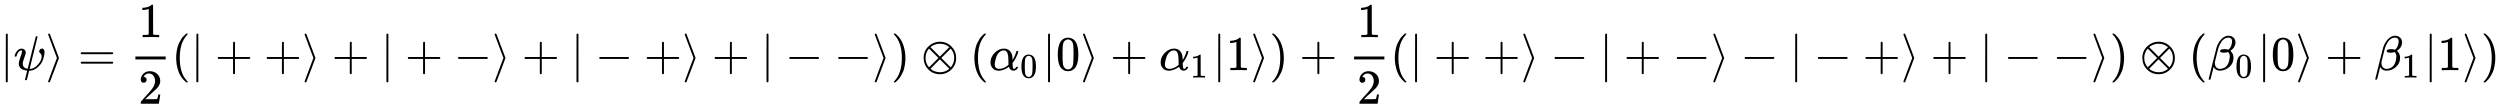 <svg xmlns:xlink="http://www.w3.org/1999/xlink" width="118.922ex" height="5.176ex" style="vertical-align: -1.838ex;" viewBox="0 -1437.2 51202.1 2228.5" role="img" focusable="false" xmlns="http://www.w3.org/2000/svg" aria-labelledby="MathJax-SVG-1-Title">
<title id="MathJax-SVG-1-Title">{\displaystyle |\psi \rangle ={\frac {1}{2}}(|++\rangle +|+-\rangle +|-+\rangle +|--\rangle )\otimes (\alpha _{0}|0\rangle +\alpha _{1}|1\rangle )+{\frac {1}{2}}(|++\rangle -|+-\rangle -|-+\rangle +|--\rangle )\otimes (\beta _{0}|0\rangle +\beta _{1}|1\rangle )}</title>
<defs aria-hidden="true">
<path stroke-width="1" id="E1-MJMAIN-7C" d="M139 -249H137Q125 -249 119 -235V251L120 737Q130 750 139 750Q152 750 159 735V-235Q151 -249 141 -249H139Z"></path>
<path stroke-width="1" id="E1-MJMATHI-3C8" d="M161 441Q202 441 226 417T250 358Q250 338 218 252T187 127Q190 85 214 61Q235 43 257 37Q275 29 288 29H289L371 360Q455 691 456 692Q459 694 472 694Q492 694 492 687Q492 678 411 356Q329 28 329 27T335 26Q421 26 498 114T576 278Q576 302 568 319T550 343T532 361T524 384Q524 405 541 424T583 443Q602 443 618 425T634 366Q634 337 623 288T605 220Q573 125 492 57T329 -11H319L296 -104Q272 -198 272 -199Q270 -205 252 -205H239Q233 -199 233 -197Q233 -192 256 -102T279 -9Q272 -8 265 -8Q106 14 106 139Q106 174 139 264T173 379Q173 380 173 381Q173 390 173 393T169 400T158 404H154Q131 404 112 385T82 344T65 302T57 280Q55 278 41 278H27Q21 284 21 287Q21 299 34 333T82 404T161 441Z"></path>
<path stroke-width="1" id="E1-MJMAIN-27E9" d="M55 732Q56 739 61 744T75 750Q85 750 92 740Q95 733 186 494T278 250T187 6T92 -240Q85 -250 75 -250Q67 -250 62 -245T55 -232Q55 -227 145 11Q236 248 236 250T145 489Q55 727 55 732Z"></path>
<path stroke-width="1" id="E1-MJMAIN-3D" d="M56 347Q56 360 70 367H707Q722 359 722 347Q722 336 708 328L390 327H72Q56 332 56 347ZM56 153Q56 168 72 173H708Q722 163 722 153Q722 140 707 133H70Q56 140 56 153Z"></path>
<path stroke-width="1" id="E1-MJMAIN-31" d="M213 578L200 573Q186 568 160 563T102 556H83V602H102Q149 604 189 617T245 641T273 663Q275 666 285 666Q294 666 302 660V361L303 61Q310 54 315 52T339 48T401 46H427V0H416Q395 3 257 3Q121 3 100 0H88V46H114Q136 46 152 46T177 47T193 50T201 52T207 57T213 61V578Z"></path>
<path stroke-width="1" id="E1-MJMAIN-32" d="M109 429Q82 429 66 447T50 491Q50 562 103 614T235 666Q326 666 387 610T449 465Q449 422 429 383T381 315T301 241Q265 210 201 149L142 93L218 92Q375 92 385 97Q392 99 409 186V189H449V186Q448 183 436 95T421 3V0H50V19V31Q50 38 56 46T86 81Q115 113 136 137Q145 147 170 174T204 211T233 244T261 278T284 308T305 340T320 369T333 401T340 431T343 464Q343 527 309 573T212 619Q179 619 154 602T119 569T109 550Q109 549 114 549Q132 549 151 535T170 489Q170 464 154 447T109 429Z"></path>
<path stroke-width="1" id="E1-MJMAIN-28" d="M94 250Q94 319 104 381T127 488T164 576T202 643T244 695T277 729T302 750H315H319Q333 750 333 741Q333 738 316 720T275 667T226 581T184 443T167 250T184 58T225 -81T274 -167T316 -220T333 -241Q333 -250 318 -250H315H302L274 -226Q180 -141 137 -14T94 250Z"></path>
<path stroke-width="1" id="E1-MJMAIN-2B" d="M56 237T56 250T70 270H369V420L370 570Q380 583 389 583Q402 583 409 568V270H707Q722 262 722 250T707 230H409V-68Q401 -82 391 -82H389H387Q375 -82 369 -68V230H70Q56 237 56 250Z"></path>
<path stroke-width="1" id="E1-MJMAIN-2212" d="M84 237T84 250T98 270H679Q694 262 694 250T679 230H98Q84 237 84 250Z"></path>
<path stroke-width="1" id="E1-MJMAIN-29" d="M60 749L64 750Q69 750 74 750H86L114 726Q208 641 251 514T294 250Q294 182 284 119T261 12T224 -76T186 -143T145 -194T113 -227T90 -246Q87 -249 86 -250H74Q66 -250 63 -250T58 -247T55 -238Q56 -237 66 -225Q221 -64 221 250T66 725Q56 737 55 738Q55 746 60 749Z"></path>
<path stroke-width="1" id="E1-MJMAIN-2297" d="M56 250Q56 394 156 488T384 583Q530 583 626 485T722 250Q722 110 625 14T390 -83Q249 -83 153 14T56 250ZM582 471Q531 510 496 523Q446 542 381 542Q324 542 272 519T196 471L389 278L485 375L582 471ZM167 442Q95 362 95 250Q95 137 167 58L359 250L167 442ZM610 58Q682 138 682 250Q682 363 610 442L418 250L610 58ZM196 29Q209 16 230 2T295 -27T388 -42Q409 -42 429 -40T465 -33T496 -23T522 -11T544 1T561 13T574 22T582 29L388 222L196 29Z"></path>
<path stroke-width="1" id="E1-MJMATHI-3B1" d="M34 156Q34 270 120 356T309 442Q379 442 421 402T478 304Q484 275 485 237V208Q534 282 560 374Q564 388 566 390T582 393Q603 393 603 385Q603 376 594 346T558 261T497 161L486 147L487 123Q489 67 495 47T514 26Q528 28 540 37T557 60Q559 67 562 68T577 70Q597 70 597 62Q597 56 591 43Q579 19 556 5T512 -10H505Q438 -10 414 62L411 69L400 61Q390 53 370 41T325 18T267 -2T203 -11Q124 -11 79 39T34 156ZM208 26Q257 26 306 47T379 90L403 112Q401 255 396 290Q382 405 304 405Q235 405 183 332Q156 292 139 224T121 120Q121 71 146 49T208 26Z"></path>
<path stroke-width="1" id="E1-MJMAIN-30" d="M96 585Q152 666 249 666Q297 666 345 640T423 548Q460 465 460 320Q460 165 417 83Q397 41 362 16T301 -15T250 -22Q224 -22 198 -16T137 16T82 83Q39 165 39 320Q39 494 96 585ZM321 597Q291 629 250 629Q208 629 178 597Q153 571 145 525T137 333Q137 175 145 125T181 46Q209 16 250 16Q290 16 318 46Q347 76 354 130T362 333Q362 478 354 524T321 597Z"></path>
<path stroke-width="1" id="E1-MJMATHI-3B2" d="M29 -194Q23 -188 23 -186Q23 -183 102 134T186 465Q208 533 243 584T309 658Q365 705 429 705H431Q493 705 533 667T573 570Q573 465 469 396L482 383Q533 332 533 252Q533 139 448 65T257 -10Q227 -10 203 -2T165 17T143 40T131 59T126 65L62 -188Q60 -194 42 -194H29ZM353 431Q392 431 427 419L432 422Q436 426 439 429T449 439T461 453T472 471T484 495T493 524T501 560Q503 569 503 593Q503 611 502 616Q487 667 426 667Q384 667 347 643T286 582T247 514T224 455Q219 439 186 308T152 168Q151 163 151 147Q151 99 173 68Q204 26 260 26Q302 26 349 51T425 137Q441 171 449 214T457 279Q457 337 422 372Q380 358 347 358H337Q258 358 258 389Q258 396 261 403Q275 431 353 431Z"></path>
</defs>
<g stroke="currentColor" fill="currentColor" stroke-width="0" transform="matrix(1 0 0 -1 0 0)" aria-hidden="true">
 <use xlink:href="#E1-MJMAIN-7C" x="0" y="0"></use>
 <use xlink:href="#E1-MJMATHI-3C8" x="278" y="0"></use>
 <use xlink:href="#E1-MJMAIN-27E9" x="930" y="0"></use>
 <use xlink:href="#E1-MJMAIN-3D" x="1597" y="0"></use>
<g transform="translate(2653,0)">
<g transform="translate(120,0)">
<rect stroke="none" width="620" height="60" x="0" y="220"></rect>
 <use xlink:href="#E1-MJMAIN-31" x="60" y="676"></use>
 <use xlink:href="#E1-MJMAIN-32" x="60" y="-687"></use>
</g>
</g>
 <use xlink:href="#E1-MJMAIN-28" x="3514" y="0"></use>
 <use xlink:href="#E1-MJMAIN-7C" x="3903" y="0"></use>
 <use xlink:href="#E1-MJMAIN-2B" x="4404" y="0"></use>
 <use xlink:href="#E1-MJMAIN-2B" x="5405" y="0"></use>
 <use xlink:href="#E1-MJMAIN-27E9" x="6183" y="0"></use>
 <use xlink:href="#E1-MJMAIN-2B" x="6795" y="0"></use>
 <use xlink:href="#E1-MJMAIN-7C" x="7795" y="0"></use>
 <use xlink:href="#E1-MJMAIN-2B" x="8296" y="0"></use>
 <use xlink:href="#E1-MJMAIN-2212" x="9297" y="0"></use>
 <use xlink:href="#E1-MJMAIN-27E9" x="10075" y="0"></use>
 <use xlink:href="#E1-MJMAIN-2B" x="10687" y="0"></use>
 <use xlink:href="#E1-MJMAIN-7C" x="11688" y="0"></use>
 <use xlink:href="#E1-MJMAIN-2212" x="12189" y="0"></use>
 <use xlink:href="#E1-MJMAIN-2B" x="13189" y="0"></use>
 <use xlink:href="#E1-MJMAIN-27E9" x="13968" y="0"></use>
 <use xlink:href="#E1-MJMAIN-2B" x="14580" y="0"></use>
 <use xlink:href="#E1-MJMAIN-7C" x="15580" y="0"></use>
 <use xlink:href="#E1-MJMAIN-2212" x="16081" y="0"></use>
 <use xlink:href="#E1-MJMAIN-2212" x="17082" y="0"></use>
 <use xlink:href="#E1-MJMAIN-27E9" x="17860" y="0"></use>
 <use xlink:href="#E1-MJMAIN-29" x="18250" y="0"></use>
 <use xlink:href="#E1-MJMAIN-2297" x="18861" y="0"></use>
 <use xlink:href="#E1-MJMAIN-28" x="19862" y="0"></use>
<g transform="translate(20252,0)">
 <use xlink:href="#E1-MJMATHI-3B1" x="0" y="0"></use>
 <use transform="scale(0.707)" xlink:href="#E1-MJMAIN-30" x="905" y="-213"></use>
</g>
 <use xlink:href="#E1-MJMAIN-7C" x="21346" y="0"></use>
 <use xlink:href="#E1-MJMAIN-30" x="21625" y="0"></use>
 <use xlink:href="#E1-MJMAIN-27E9" x="22125" y="0"></use>
 <use xlink:href="#E1-MJMAIN-2B" x="22737" y="0"></use>
<g transform="translate(23737,0)">
 <use xlink:href="#E1-MJMATHI-3B1" x="0" y="0"></use>
 <use transform="scale(0.707)" xlink:href="#E1-MJMAIN-31" x="905" y="-213"></use>
</g>
 <use xlink:href="#E1-MJMAIN-7C" x="24832" y="0"></use>
 <use xlink:href="#E1-MJMAIN-31" x="25110" y="0"></use>
 <use xlink:href="#E1-MJMAIN-27E9" x="25611" y="0"></use>
 <use xlink:href="#E1-MJMAIN-29" x="26000" y="0"></use>
 <use xlink:href="#E1-MJMAIN-2B" x="26612" y="0"></use>
<g transform="translate(27613,0)">
<g transform="translate(120,0)">
<rect stroke="none" width="620" height="60" x="0" y="220"></rect>
 <use xlink:href="#E1-MJMAIN-31" x="60" y="676"></use>
 <use xlink:href="#E1-MJMAIN-32" x="60" y="-687"></use>
</g>
</g>
 <use xlink:href="#E1-MJMAIN-28" x="28473" y="0"></use>
 <use xlink:href="#E1-MJMAIN-7C" x="28863" y="0"></use>
 <use xlink:href="#E1-MJMAIN-2B" x="29364" y="0"></use>
 <use xlink:href="#E1-MJMAIN-2B" x="30364" y="0"></use>
 <use xlink:href="#E1-MJMAIN-27E9" x="31143" y="0"></use>
 <use xlink:href="#E1-MJMAIN-2212" x="31754" y="0"></use>
 <use xlink:href="#E1-MJMAIN-7C" x="32755" y="0"></use>
 <use xlink:href="#E1-MJMAIN-2B" x="33256" y="0"></use>
 <use xlink:href="#E1-MJMAIN-2212" x="34257" y="0"></use>
 <use xlink:href="#E1-MJMAIN-27E9" x="35035" y="0"></use>
 <use xlink:href="#E1-MJMAIN-2212" x="35647" y="0"></use>
 <use xlink:href="#E1-MJMAIN-7C" x="36648" y="0"></use>
 <use xlink:href="#E1-MJMAIN-2212" x="37148" y="0"></use>
 <use xlink:href="#E1-MJMAIN-2B" x="38149" y="0"></use>
 <use xlink:href="#E1-MJMAIN-27E9" x="38928" y="0"></use>
 <use xlink:href="#E1-MJMAIN-2B" x="39539" y="0"></use>
 <use xlink:href="#E1-MJMAIN-7C" x="40540" y="0"></use>
 <use xlink:href="#E1-MJMAIN-2212" x="41041" y="0"></use>
 <use xlink:href="#E1-MJMAIN-2212" x="42041" y="0"></use>
 <use xlink:href="#E1-MJMAIN-27E9" x="42820" y="0"></use>
 <use xlink:href="#E1-MJMAIN-29" x="43209" y="0"></use>
 <use xlink:href="#E1-MJMAIN-2297" x="43821" y="0"></use>
 <use xlink:href="#E1-MJMAIN-28" x="44822" y="0"></use>
<g transform="translate(45211,0)">
 <use xlink:href="#E1-MJMATHI-3B2" x="0" y="0"></use>
 <use transform="scale(0.707)" xlink:href="#E1-MJMAIN-30" x="801" y="-213"></use>
</g>
 <use xlink:href="#E1-MJMAIN-7C" x="46232" y="0"></use>
 <use xlink:href="#E1-MJMAIN-30" x="46510" y="0"></use>
 <use xlink:href="#E1-MJMAIN-27E9" x="47011" y="0"></use>
 <use xlink:href="#E1-MJMAIN-2B" x="47622" y="0"></use>
<g transform="translate(48623,0)">
 <use xlink:href="#E1-MJMATHI-3B2" x="0" y="0"></use>
 <use transform="scale(0.707)" xlink:href="#E1-MJMAIN-31" x="801" y="-213"></use>
</g>
 <use xlink:href="#E1-MJMAIN-7C" x="49644" y="0"></use>
 <use xlink:href="#E1-MJMAIN-31" x="49922" y="0"></use>
 <use xlink:href="#E1-MJMAIN-27E9" x="50423" y="0"></use>
 <use xlink:href="#E1-MJMAIN-29" x="50812" y="0"></use>
</g>
</svg>